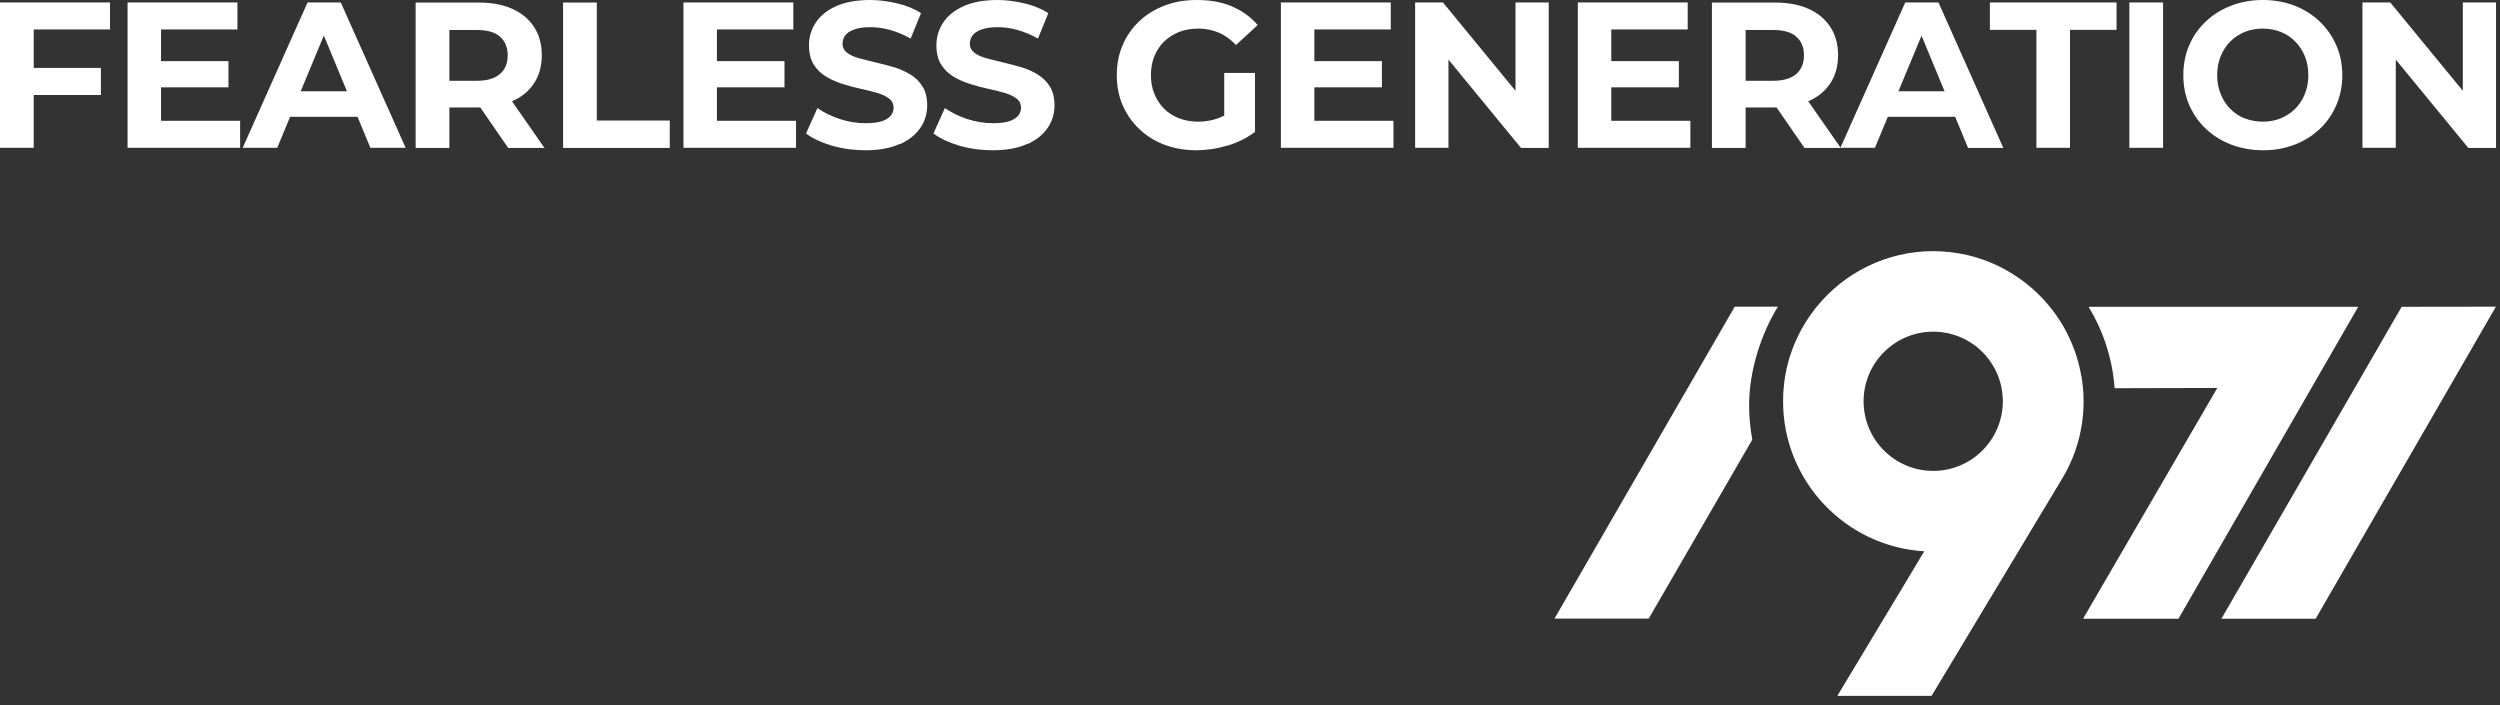 <svg width="195" height="55" viewBox="0 0 195 55" fill="none" xmlns="http://www.w3.org/2000/svg">
<rect x="0" y="0" width="195" height="55" fill="#333333" stroke="none"/>
<path d="M138.67 23.92H135.31L121.25 48.25H128.6L136.68 34.29C136.52 33.43 136.43 32.54 136.43 31.62C136.43 28.92 137.36 26.06 138.68 23.91" fill="white"/>
<path d="M162.9 23.92C164.05 25.8 164.77 27.96 164.94 30.28L172.95 30.26L162.48 48.26H169.92L183.94 23.93H162.91L162.9 23.92Z" fill="white"/>
<path d="M187.33 23.93L173.27 48.26H180.62L194.68 23.92L187.33 23.93Z" fill="white"/>
<path d="M162.34 29.32C161.99 27.3 161.13 25.45 159.88 23.92C157.73 21.28 154.45 19.59 150.79 19.59C147.13 19.59 143.85 21.28 141.7 23.93C140.32 25.63 139.4 27.72 139.15 30.01C139.1 30.44 139.08 30.87 139.08 31.31C139.08 37.53 143.96 42.64 150.09 43L148.69 45.34L143.31 54.28H150.66L156.72 44.2L160.98 37.11C161.96 35.4 162.52 33.42 162.52 31.31C162.52 30.63 162.46 29.97 162.35 29.33M145.36 31.3C145.36 28.31 147.79 25.87 150.79 25.87C153.79 25.87 156.22 28.3 156.22 31.3C156.22 34.29 153.79 36.73 150.79 36.73C147.79 36.73 145.36 34.3 145.36 31.3Z" fill="white"/>
<path d="M186.87 11.54V3.37H185.82L192.53 11.54H194.69V0.19H192.1V8.36H193.15L186.44 0.19H184.27V11.53H186.86L186.87 11.54ZM175.09 9.24C174.66 9.07 174.28 8.82 173.96 8.49C173.64 8.17 173.39 7.78 173.21 7.33C173.03 6.88 172.94 6.39 172.94 5.86C172.94 5.33 173.03 4.83 173.21 4.39C173.39 3.95 173.64 3.56 173.96 3.24C174.28 2.92 174.66 2.67 175.09 2.49C175.52 2.32 175.98 2.23 176.49 2.23C177 2.23 177.47 2.32 177.9 2.49C178.33 2.66 178.71 2.91 179.03 3.24C179.35 3.56 179.6 3.95 179.78 4.39C179.96 4.83 180.05 5.32 180.05 5.86C180.05 6.4 179.96 6.89 179.78 7.33C179.6 7.77 179.35 8.16 179.03 8.48C178.71 8.8 178.33 9.05 177.9 9.23C177.47 9.4 177.01 9.49 176.5 9.49C175.99 9.49 175.52 9.4 175.09 9.23M178.97 11.29C179.72 11 180.37 10.59 180.93 10.07C181.49 9.55 181.92 8.92 182.23 8.21C182.54 7.49 182.7 6.71 182.7 5.87C182.7 5.03 182.54 4.24 182.23 3.53C181.92 2.82 181.48 2.2 180.93 1.67C180.37 1.14 179.72 0.73 178.97 0.44C178.22 0.15 177.39 0 176.5 0C175.61 0 174.79 0.15 174.04 0.44C173.28 0.73 172.62 1.14 172.06 1.67C171.5 2.2 171.06 2.82 170.76 3.53C170.45 4.24 170.3 5.02 170.3 5.86C170.3 6.7 170.45 7.48 170.76 8.19C171.07 8.9 171.5 9.52 172.06 10.05C172.62 10.58 173.28 10.99 174.04 11.28C174.8 11.57 175.63 11.72 176.53 11.72C177.43 11.72 178.23 11.57 178.98 11.28M168.72 0.19H166.09V11.53H168.72V0.19ZM161.46 11.54V2.33H165.09V0.19H155.21V2.33H158.84V11.53H161.47L161.46 11.54ZM153.32 9.11L152.61 7.12H146.78L146.08 9.11H153.32ZM146.24 11.54L150.4 1.53H149.36L153.51 11.54H156.26L151.2 0.19H148.61L143.55 11.53H146.24V11.54ZM136.16 1.09L134.99 2.34H138.3C139.11 2.34 139.72 2.51 140.11 2.86C140.51 3.21 140.71 3.69 140.71 4.32C140.71 4.94 140.51 5.42 140.11 5.77C139.71 6.12 139.11 6.3 138.3 6.3H134.99L136.16 7.53V1.09ZM143.58 11.54L140.71 7.42H137.91L140.75 11.54H143.59H143.58ZM136.16 11.54V7.23L134.99 8.38H138.44C139.46 8.38 140.33 8.22 141.07 7.89C141.8 7.57 142.37 7.1 142.77 6.49C143.17 5.88 143.37 5.15 143.37 4.31C143.37 3.47 143.17 2.72 142.77 2.11C142.37 1.49 141.8 1.02 141.07 0.69C140.34 0.36 139.46 0.2 138.44 0.2H133.53V11.54H136.16ZM125.68 2.3H131.64V0.19H123.07V11.53H131.85V9.42H125.68V2.29V2.3ZM125.49 6.81H130.95V4.77H125.49V6.81ZM112.98 11.54V3.37H111.93L118.64 11.54H120.8V0.19H118.21V8.36H119.26L112.55 0.19H110.38V11.53H112.97L112.98 11.54ZM102.52 2.3H108.48V0.19H99.91V11.53H108.69V9.42H102.52V2.29V2.3ZM102.33 6.81H107.79V4.77H102.33V6.81ZM97.89 10.29V5.69H95.49V9.95L97.89 10.29ZM95.74 11.36C96.56 11.11 97.27 10.76 97.89 10.29L96.4 8.39C95.94 8.79 95.46 9.07 94.97 9.24C94.48 9.41 93.97 9.49 93.45 9.49C92.93 9.49 92.42 9.4 91.97 9.23C91.52 9.06 91.13 8.81 90.8 8.48C90.47 8.15 90.22 7.76 90.04 7.32C89.86 6.88 89.77 6.39 89.77 5.86C89.77 5.33 89.86 4.83 90.04 4.39C90.22 3.95 90.47 3.56 90.8 3.24C91.13 2.92 91.52 2.67 91.97 2.49C92.42 2.32 92.93 2.23 93.48 2.23C94.03 2.23 94.58 2.34 95.07 2.55C95.56 2.76 96 3.08 96.41 3.51L98.1 1.95C97.55 1.31 96.87 0.83 96.07 0.49C95.27 0.15 94.36 0 93.35 0C92.44 0 91.61 0.14 90.85 0.43C90.09 0.72 89.43 1.12 88.87 1.65C88.31 2.18 87.87 2.8 87.57 3.51C87.26 4.22 87.11 5.01 87.11 5.86C87.11 6.71 87.26 7.5 87.57 8.21C87.88 8.92 88.31 9.54 88.87 10.07C89.43 10.6 90.08 11.01 90.83 11.29C91.58 11.57 92.4 11.72 93.3 11.72C94.11 11.72 94.92 11.6 95.74 11.35M80.12 11.25C80.83 10.93 81.36 10.5 81.72 9.97C82.08 9.44 82.25 8.86 82.25 8.22C82.25 7.63 82.13 7.13 81.89 6.75C81.65 6.36 81.33 6.05 80.94 5.81C80.55 5.57 80.12 5.38 79.65 5.24C79.18 5.1 78.71 4.98 78.24 4.87C77.77 4.76 77.34 4.65 76.95 4.55C76.56 4.44 76.25 4.3 76.01 4.12C75.77 3.94 75.65 3.71 75.65 3.42C75.65 3.17 75.72 2.95 75.86 2.76C76 2.57 76.23 2.42 76.56 2.3C76.88 2.18 77.3 2.12 77.81 2.12C78.32 2.12 78.84 2.19 79.37 2.34C79.9 2.49 80.43 2.71 80.96 3.01L81.77 1.02C81.24 0.69 80.63 0.43 79.94 0.27C79.25 0.11 78.54 0 77.83 0C76.76 0 75.87 0.16 75.16 0.48C74.45 0.8 73.92 1.23 73.57 1.76C73.22 2.29 73.04 2.89 73.04 3.53C73.04 4.13 73.16 4.63 73.4 5.02C73.64 5.41 73.96 5.72 74.35 5.96C74.74 6.2 75.17 6.39 75.64 6.54C76.11 6.69 76.58 6.82 77.05 6.92C77.52 7.02 77.95 7.13 78.34 7.24C78.73 7.35 79.04 7.5 79.28 7.68C79.52 7.86 79.64 8.1 79.64 8.4C79.64 8.64 79.56 8.85 79.41 9.03C79.26 9.21 79.02 9.36 78.71 9.46C78.4 9.56 77.97 9.61 77.45 9.61C76.77 9.61 76.1 9.5 75.43 9.28C74.77 9.06 74.19 8.77 73.7 8.43L72.81 10.41C73.32 10.8 73.99 11.11 74.82 11.36C75.65 11.6 76.52 11.72 77.43 11.72C78.51 11.72 79.4 11.56 80.11 11.23M70.19 11.25C70.9 10.93 71.43 10.5 71.79 9.97C72.15 9.44 72.32 8.86 72.32 8.22C72.32 7.63 72.2 7.13 71.96 6.75C71.72 6.36 71.4 6.05 71.01 5.81C70.62 5.57 70.19 5.38 69.72 5.24C69.25 5.1 68.78 4.98 68.31 4.87C67.84 4.76 67.41 4.65 67.02 4.55C66.63 4.44 66.32 4.3 66.08 4.12C65.84 3.94 65.72 3.71 65.72 3.42C65.72 3.17 65.79 2.95 65.93 2.76C66.07 2.57 66.3 2.42 66.63 2.3C66.95 2.18 67.37 2.12 67.88 2.12C68.39 2.12 68.91 2.19 69.44 2.34C69.97 2.49 70.5 2.71 71.03 3.01L71.84 1.02C71.31 0.69 70.7 0.43 70.01 0.27C69.32 0.11 68.61 0 67.89 0C66.82 0 65.93 0.16 65.22 0.48C64.51 0.8 63.98 1.23 63.63 1.76C63.28 2.29 63.1 2.89 63.1 3.53C63.1 4.13 63.22 4.63 63.46 5.02C63.7 5.41 64.02 5.72 64.41 5.96C64.8 6.2 65.23 6.39 65.7 6.54C66.17 6.69 66.64 6.82 67.11 6.92C67.58 7.02 68.01 7.13 68.4 7.24C68.79 7.35 69.1 7.5 69.34 7.68C69.58 7.86 69.7 8.1 69.7 8.4C69.7 8.64 69.62 8.85 69.47 9.03C69.32 9.21 69.08 9.36 68.77 9.46C68.46 9.56 68.03 9.61 67.51 9.61C66.83 9.61 66.16 9.5 65.49 9.28C64.83 9.06 64.25 8.77 63.76 8.43L62.87 10.41C63.38 10.8 64.05 11.11 64.88 11.36C65.71 11.6 66.58 11.72 67.49 11.72C68.57 11.72 69.46 11.56 70.17 11.23M55.92 2.3H61.88V0.19H53.31V11.53H62.09V9.42H55.92V2.29V2.3ZM55.73 6.81H61.19V4.77H55.73V6.81ZM52.24 11.54V9.4H46.55V0.2H43.92V11.54H52.23H52.24ZM35.05 1.09L33.88 2.34H37.19C38 2.34 38.61 2.51 39 2.86C39.4 3.21 39.6 3.69 39.6 4.32C39.6 4.95 39.4 5.42 39 5.77C38.6 6.12 38 6.3 37.19 6.3H33.88L35.05 7.53V1.09ZM42.47 11.54L39.6 7.42H36.8L39.64 11.54H42.48H42.47ZM35.05 11.54V7.23L33.88 8.38H37.33C38.35 8.38 39.22 8.22 39.96 7.89C40.69 7.57 41.26 7.1 41.66 6.49C42.06 5.88 42.26 5.15 42.26 4.31C42.26 3.46 42.06 2.72 41.66 2.11C41.26 1.49 40.69 1.02 39.96 0.69C39.23 0.36 38.35 0.2 37.33 0.2H32.42V11.54H35.05ZM28.7 9.11L27.99 7.12H22.16L21.46 9.11H28.7ZM21.62 11.54L25.78 1.52H24.74L28.89 11.53H31.64L26.58 0.19H23.99L18.93 11.53H21.62V11.54ZM12.56 2.3H18.52V0.19H9.95V11.53H18.73V9.42H12.56V2.29V2.3ZM12.36 6.81H17.82V4.77H12.36V6.81ZM2.63 2.3H8.58V0.19H0V11.53H2.63V2.3ZM2.43 7.41H7.87V5.3H2.43V7.41Z" fill="white"/>
</svg>

